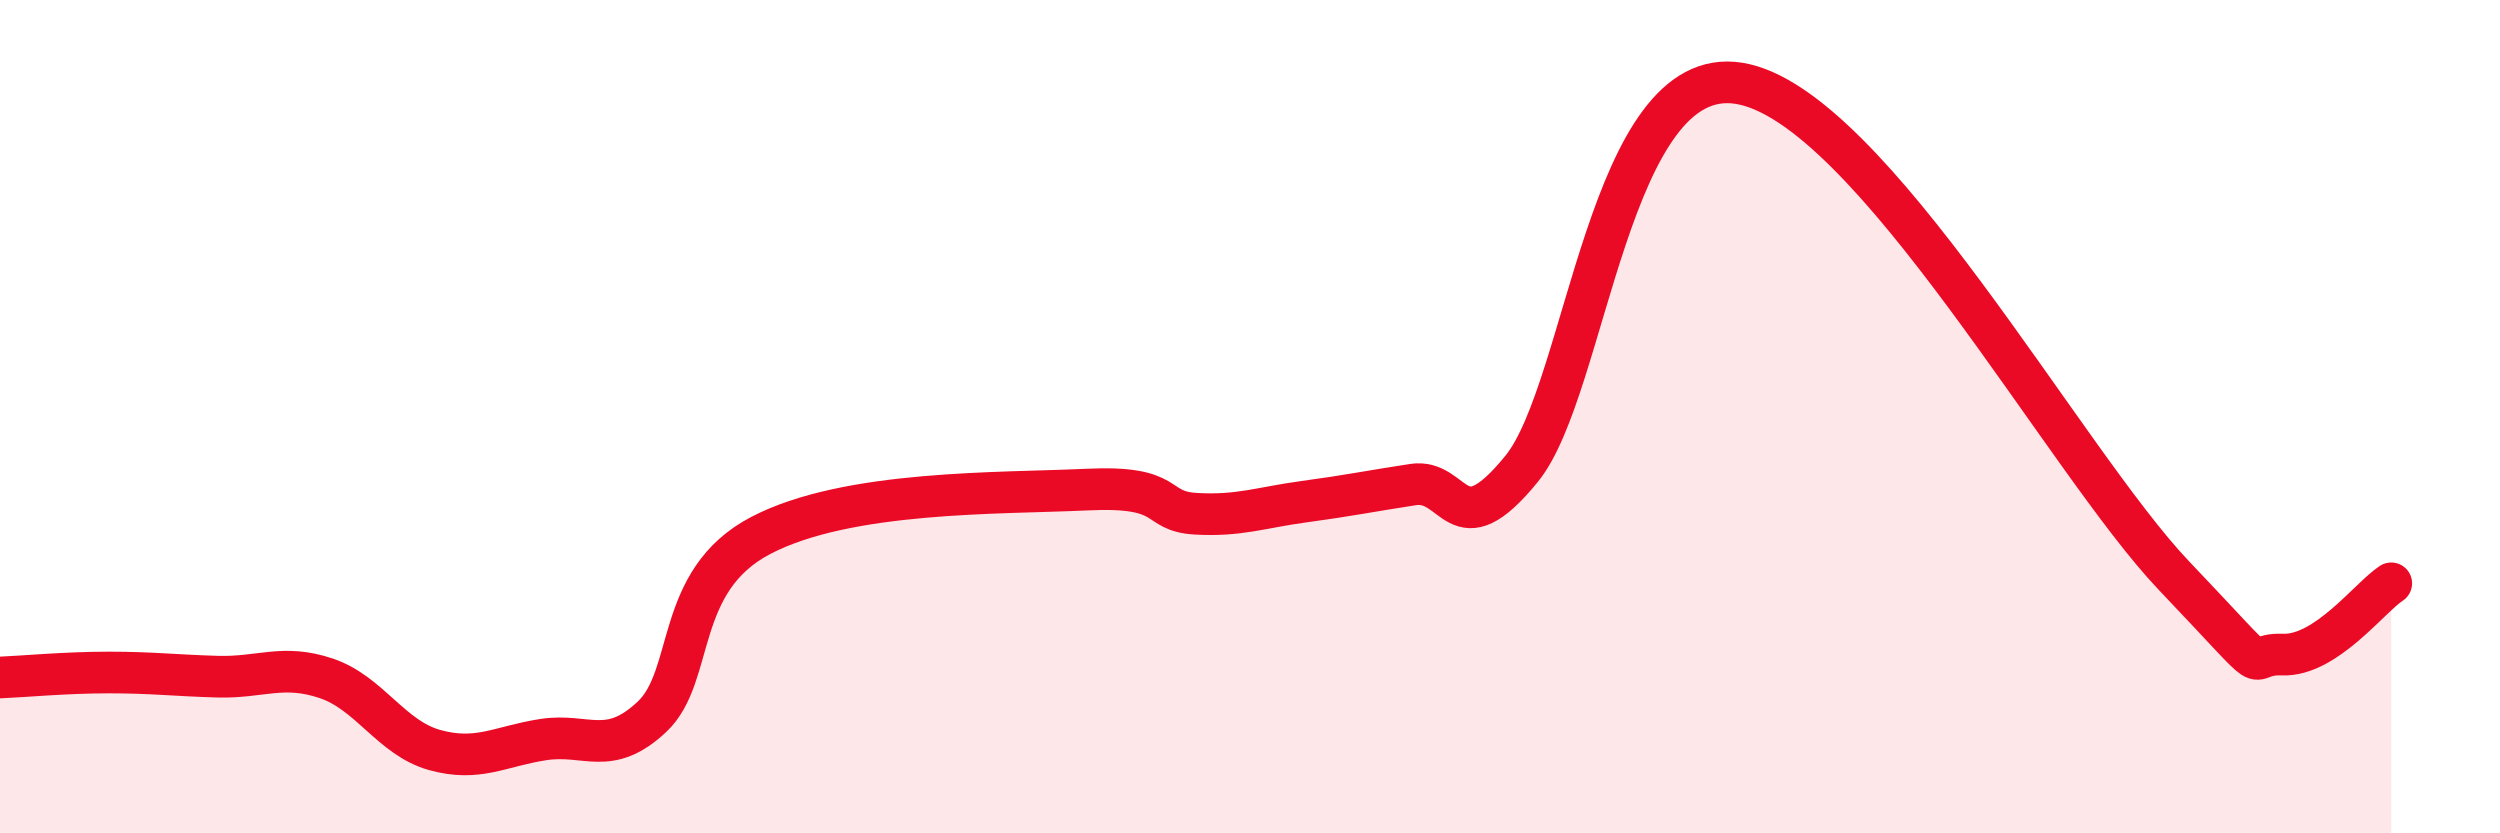 
    <svg width="60" height="20" viewBox="0 0 60 20" xmlns="http://www.w3.org/2000/svg">
      <path
        d="M 0,16.26 C 0.52,16.24 1.57,16.14 2.61,16.14 C 3.65,16.14 4.18,16.21 5.22,16.24 C 6.26,16.27 6.79,15.93 7.83,16.28 C 8.87,16.63 9.39,17.71 10.43,18 C 11.47,18.29 12,17.91 13.04,17.75 C 14.08,17.59 14.61,18.18 15.65,17.2 C 16.69,16.22 16.17,13.94 18.26,12.85 C 20.35,11.76 24,11.85 26.09,11.75 C 28.18,11.65 27.66,12.27 28.7,12.33 C 29.74,12.39 30.26,12.18 31.3,12.04 C 32.34,11.9 32.87,11.79 33.91,11.63 C 34.95,11.47 34.95,13.18 36.52,11.25 C 38.09,9.32 38.61,1.49 41.74,2 C 44.87,2.51 49.56,11.07 52.17,13.81 C 54.78,16.55 53.74,15.67 54.78,15.71 C 55.82,15.75 56.87,14.34 57.39,14L57.39 20L0 20Z"
        fill="#EB0A25"
        opacity="0.1"
        stroke-linecap="round"
        stroke-linejoin="round"
      />
      <path
        d="M 0,16.26 C 0.52,16.24 1.57,16.14 2.61,16.14 C 3.65,16.14 4.18,16.21 5.22,16.24 C 6.26,16.27 6.79,15.93 7.83,16.28 C 8.87,16.63 9.39,17.71 10.43,18 C 11.47,18.29 12,17.91 13.04,17.75 C 14.08,17.59 14.61,18.18 15.65,17.2 C 16.69,16.22 16.17,13.94 18.26,12.85 C 20.35,11.76 24,11.85 26.09,11.75 C 28.18,11.65 27.66,12.27 28.7,12.33 C 29.74,12.39 30.26,12.18 31.3,12.04 C 32.34,11.9 32.87,11.79 33.91,11.63 C 34.95,11.47 34.95,13.18 36.52,11.25 C 38.09,9.32 38.61,1.49 41.74,2 C 44.87,2.51 49.56,11.07 52.17,13.81 C 54.78,16.55 53.74,15.67 54.78,15.71 C 55.82,15.75 56.87,14.34 57.39,14"
        stroke="#EB0A25"
        stroke-width="1"
        fill="none"
        stroke-linecap="round"
        stroke-linejoin="round"
      />
    </svg>
  